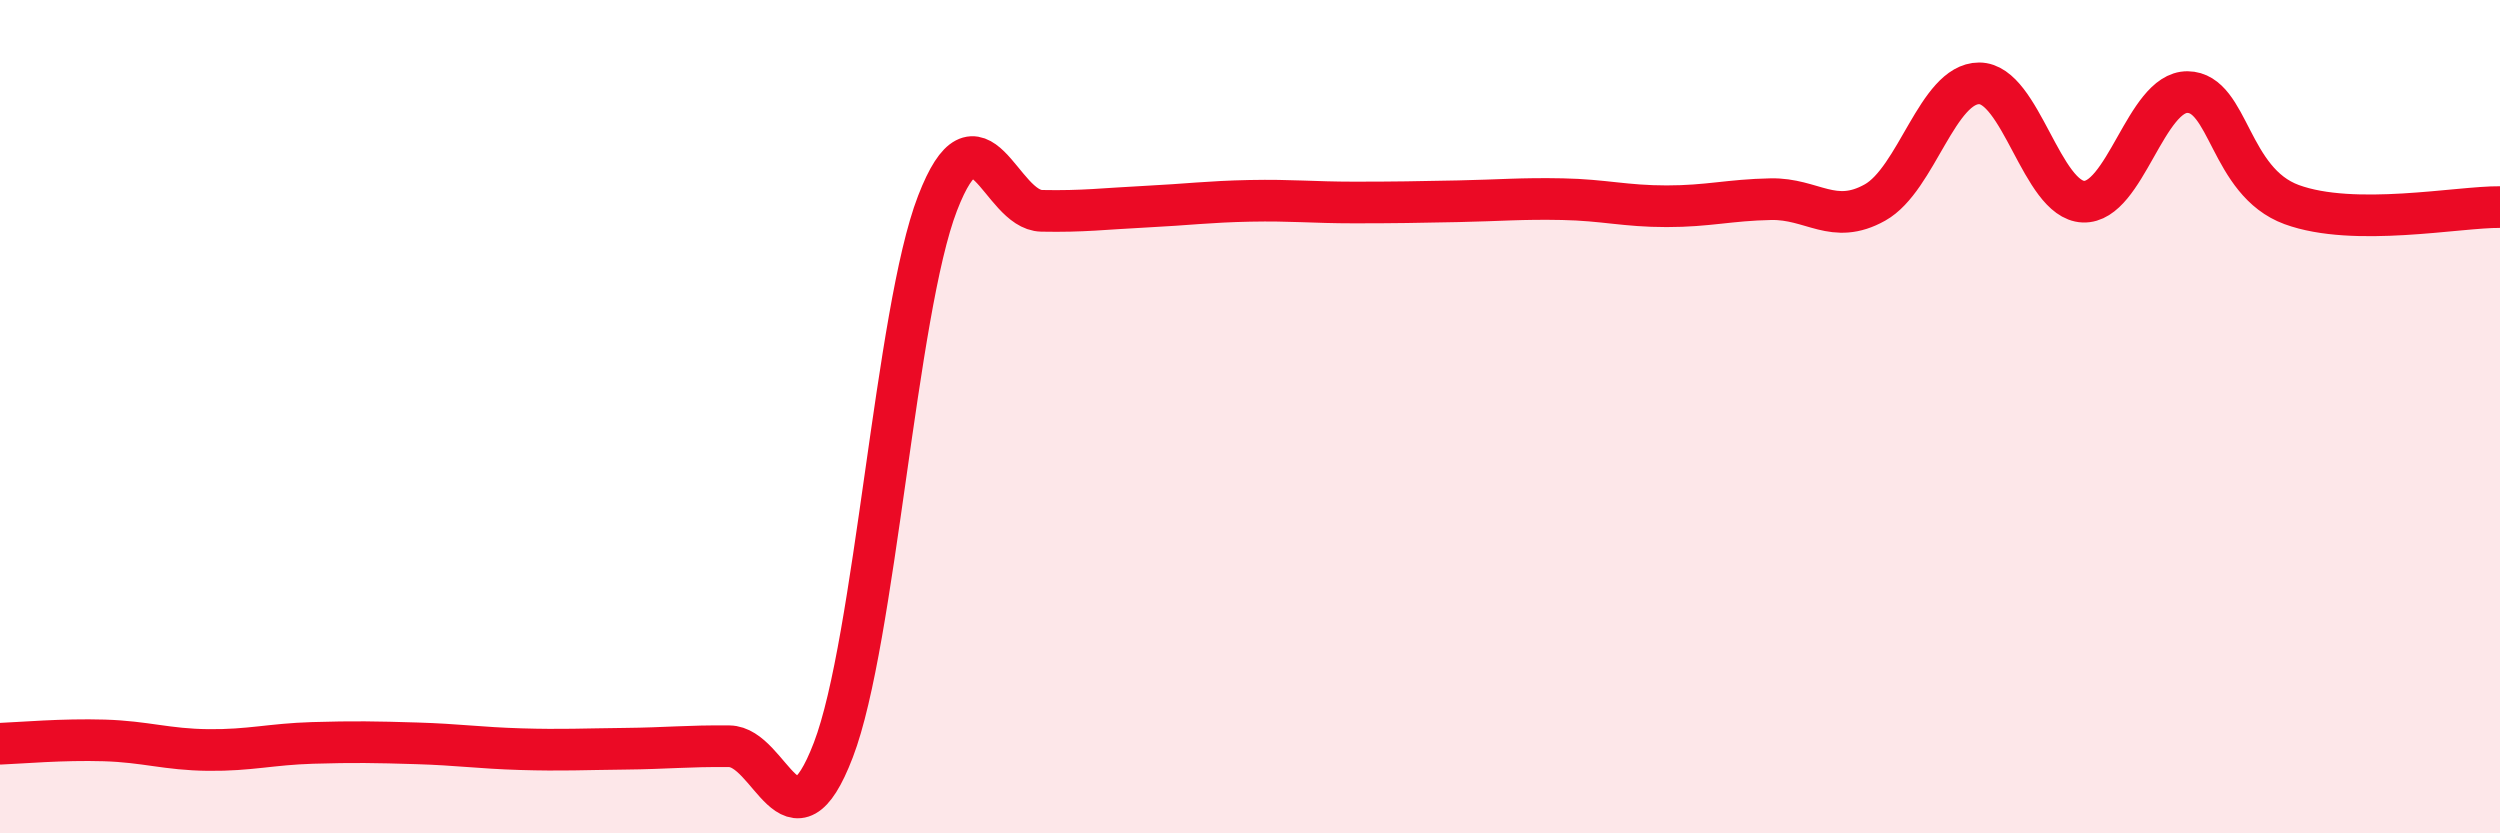 
    <svg width="60" height="20" viewBox="0 0 60 20" xmlns="http://www.w3.org/2000/svg">
      <path
        d="M 0,17.85 C 0.5,17.83 1.5,17.74 2.5,17.77 C 3.5,17.8 4,17.99 5,18 C 6,18.01 6.5,17.86 7.5,17.83 C 8.5,17.8 9,17.81 10,17.84 C 11,17.87 11.5,17.95 12.5,17.98 C 13.5,18.01 14,17.98 15,17.97 C 16,17.96 16.5,17.9 17.5,17.91 C 18.5,17.92 19,20.61 20,18 C 21,15.39 21.5,7.47 22.5,4.88 C 23.5,2.29 24,5.04 25,5.06 C 26,5.08 26.5,5.01 27.5,4.96 C 28.5,4.91 29,4.84 30,4.82 C 31,4.8 31.5,4.86 32.5,4.86 C 33.5,4.86 34,4.85 35,4.83 C 36,4.81 36.5,4.76 37.5,4.78 C 38.5,4.8 39,4.95 40,4.95 C 41,4.95 41.5,4.8 42.5,4.78 C 43.5,4.76 44,5.42 45,4.86 C 46,4.3 46.5,2 47.5,2 C 48.5,2 49,4.8 50,4.84 C 51,4.88 51.5,2.2 52.5,2.21 C 53.5,2.22 53.5,4.36 55,4.91 C 56.5,5.46 59,4.96 60,4.97L60 20L0 20Z"
        fill="#EB0A25"
        opacity="0.1"
        stroke-linecap="round"
        stroke-linejoin="round"
      />
      <path
        d="M 0,17.85 C 0.5,17.83 1.5,17.74 2.5,17.77 C 3.5,17.8 4,17.99 5,18 C 6,18.01 6.5,17.86 7.5,17.83 C 8.5,17.8 9,17.81 10,17.84 C 11,17.87 11.5,17.95 12.5,17.98 C 13.5,18.01 14,17.98 15,17.97 C 16,17.96 16.5,17.9 17.5,17.91 C 18.5,17.92 19,20.61 20,18 C 21,15.39 21.5,7.47 22.5,4.88 C 23.5,2.29 24,5.04 25,5.06 C 26,5.08 26.5,5.01 27.5,4.96 C 28.5,4.91 29,4.84 30,4.82 C 31,4.8 31.5,4.86 32.5,4.86 C 33.5,4.86 34,4.85 35,4.83 C 36,4.81 36.5,4.76 37.5,4.78 C 38.5,4.8 39,4.95 40,4.95 C 41,4.95 41.5,4.8 42.5,4.78 C 43.5,4.76 44,5.42 45,4.86 C 46,4.3 46.5,2 47.5,2 C 48.5,2 49,4.8 50,4.84 C 51,4.88 51.5,2.2 52.5,2.21 C 53.5,2.22 53.5,4.36 55,4.91 C 56.5,5.46 59,4.96 60,4.97"
        stroke="#EB0A25"
        stroke-width="1"
        fill="none"
        stroke-linecap="round"
        stroke-linejoin="round"
      />
    </svg>
  